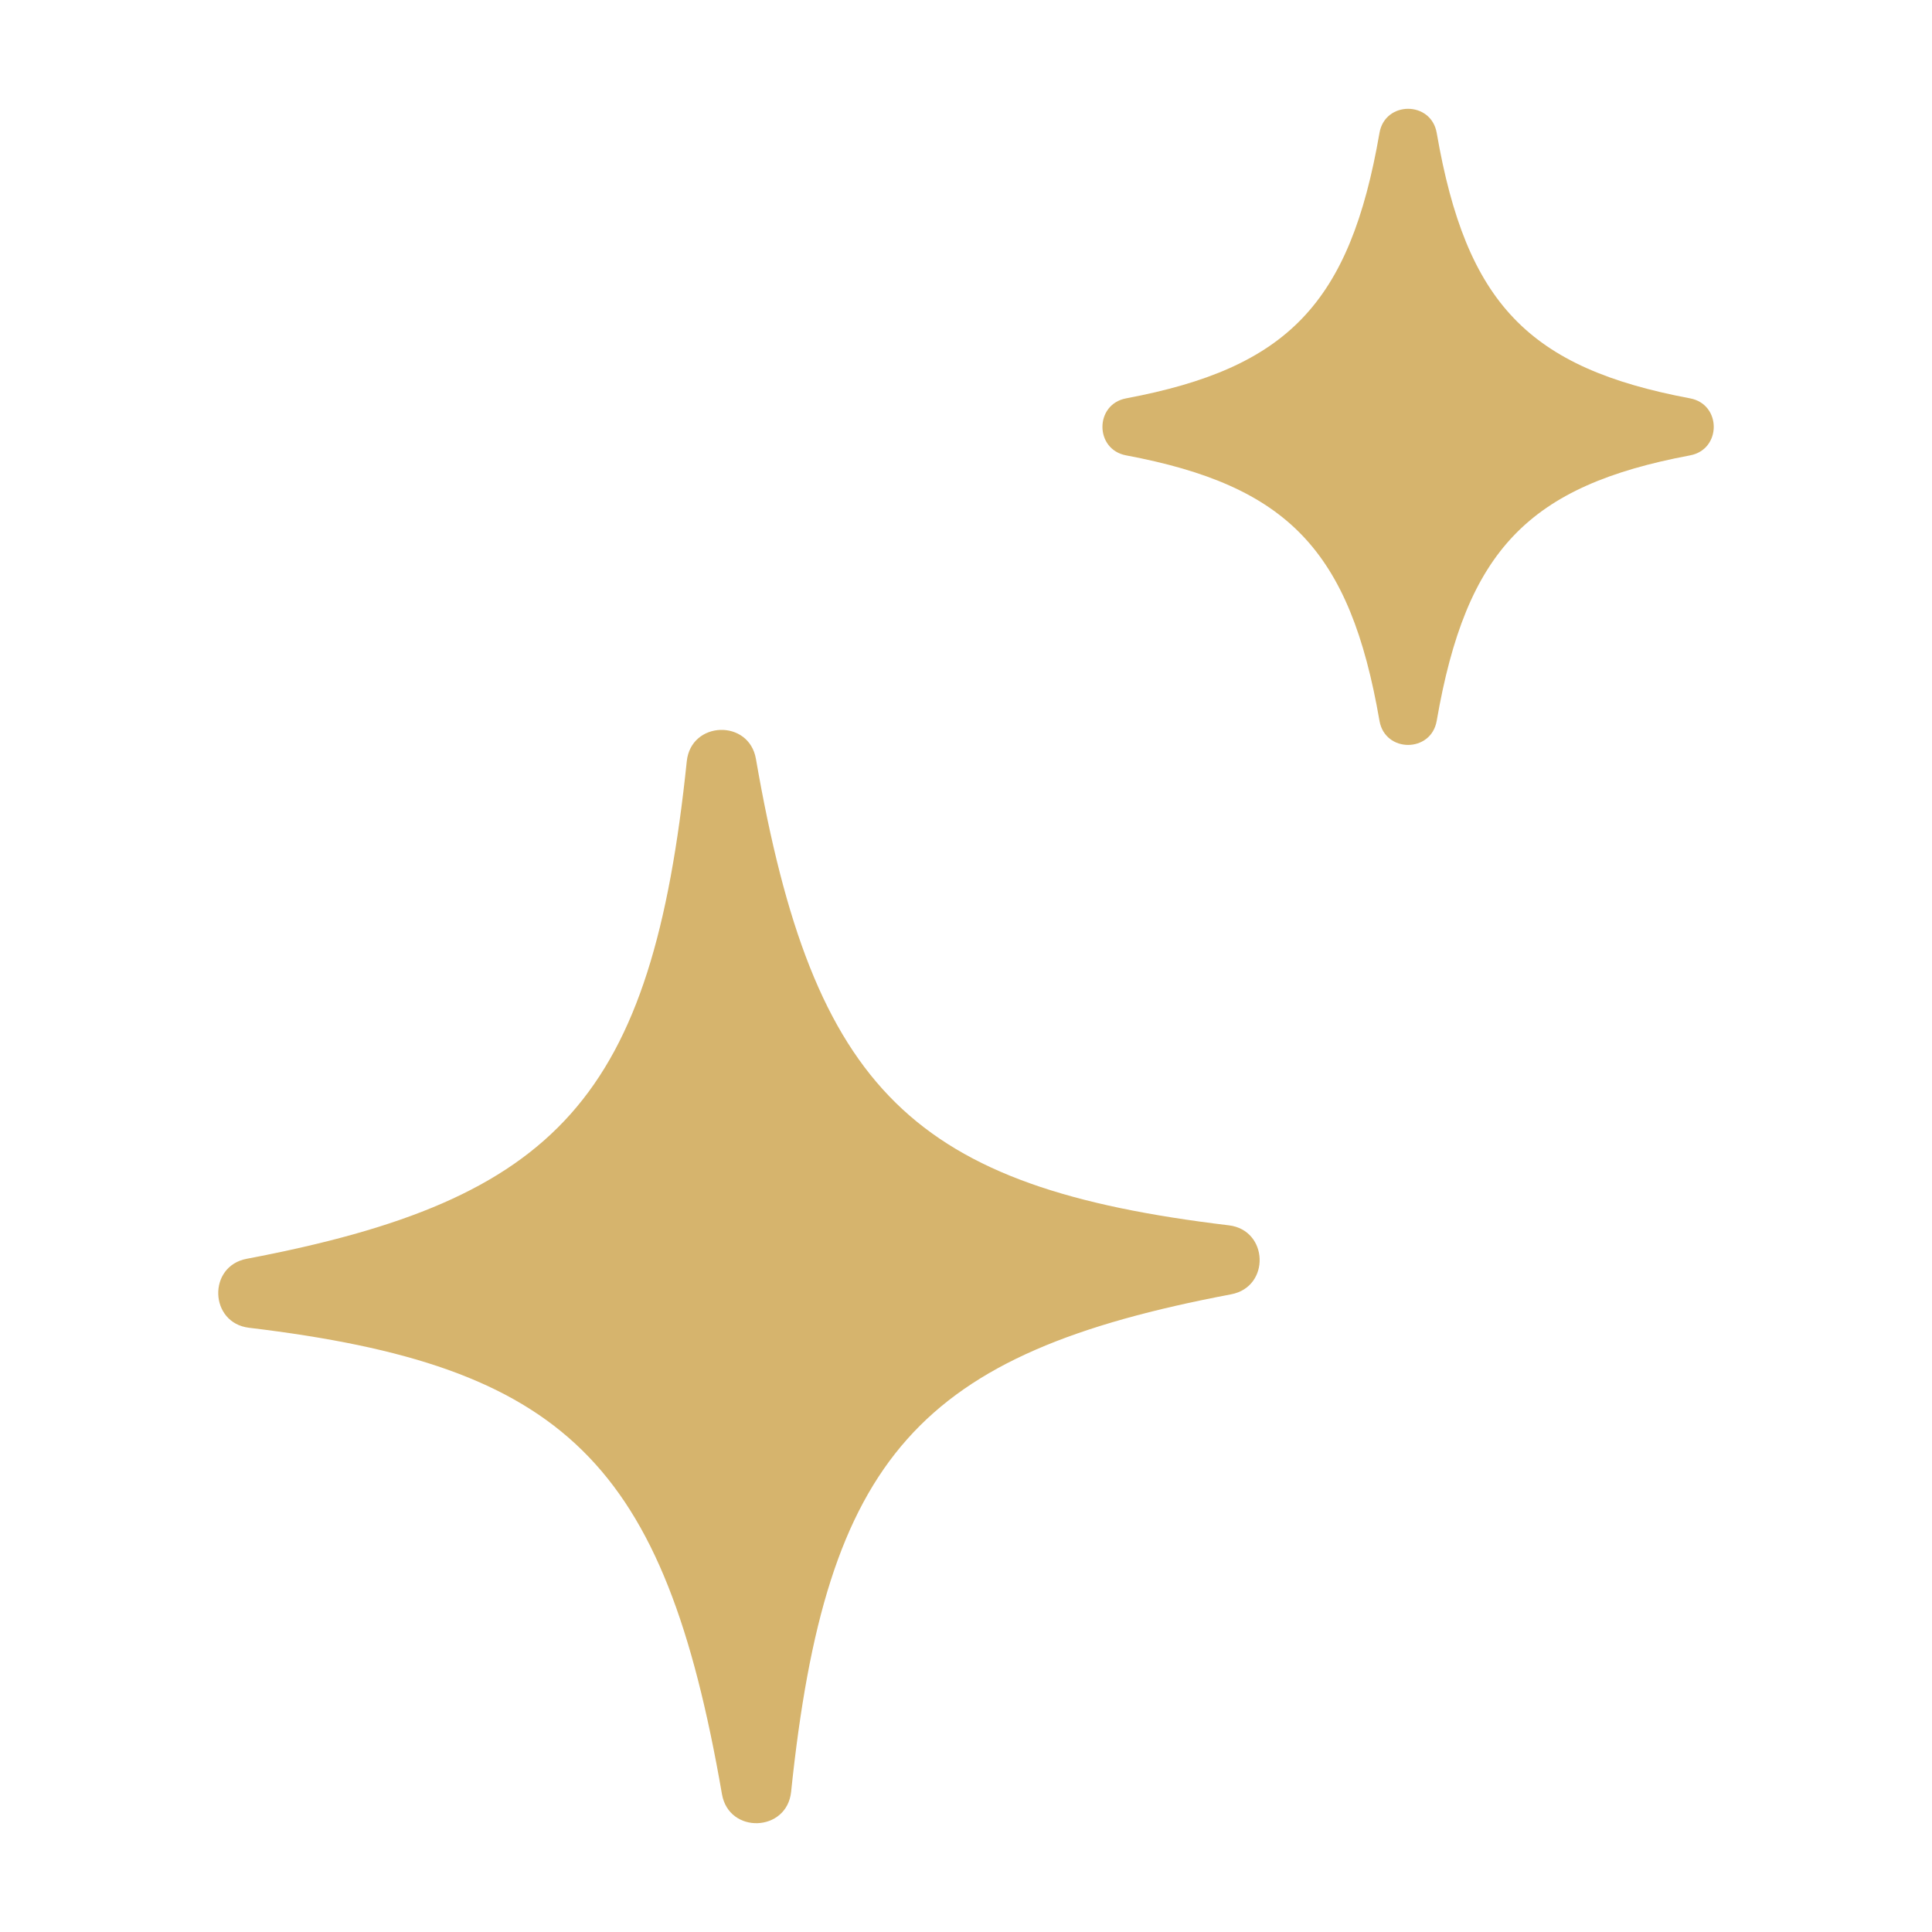 <?xml version="1.0" encoding="UTF-8"?>
<svg id="Icons" xmlns="http://www.w3.org/2000/svg" viewBox="0 0 1080 1080">
  <defs>
    <style>
      .cls-1 {
        fill: #d6b46d;
      }
    </style>
  </defs>
  <g id="Sparkle">
    <path class="cls-1" d="M688.24,723.52c-174.57,33.08-226.48,90.26-246,278.1-2.35,22.62-34.78,23.73-38.66,1.32-32.26-186.08-87.94-239.58-264.36-260.71-22.19-2.66-23.27-34.4-1.31-38.56,174.57-33.08,226.48-90.26,246-278.1,2.35-22.62,34.78-23.73,38.66-1.32,32.26,186.08,87.94,239.58,264.36,260.71,22.19,2.66,23.27,34.4,1.31,38.56Z"/>
    <path class="cls-1" d="M944.79,254.55c-90.23,16.96-125.13,52.84-141.66,148.39-3.11,17.97-28.88,17.97-31.99,0-16.53-95.55-51.43-131.43-141.66-148.39-17.61-3.31-17.61-28.55,0-31.86,90.23-16.96,125.13-52.84,141.66-148.39,3.11-17.97,28.88-17.97,31.99,0,16.53,95.55,51.43,131.43,141.66,148.39,17.61,3.31,17.61,28.55,0,31.86Z"/>
  </g>
</svg>